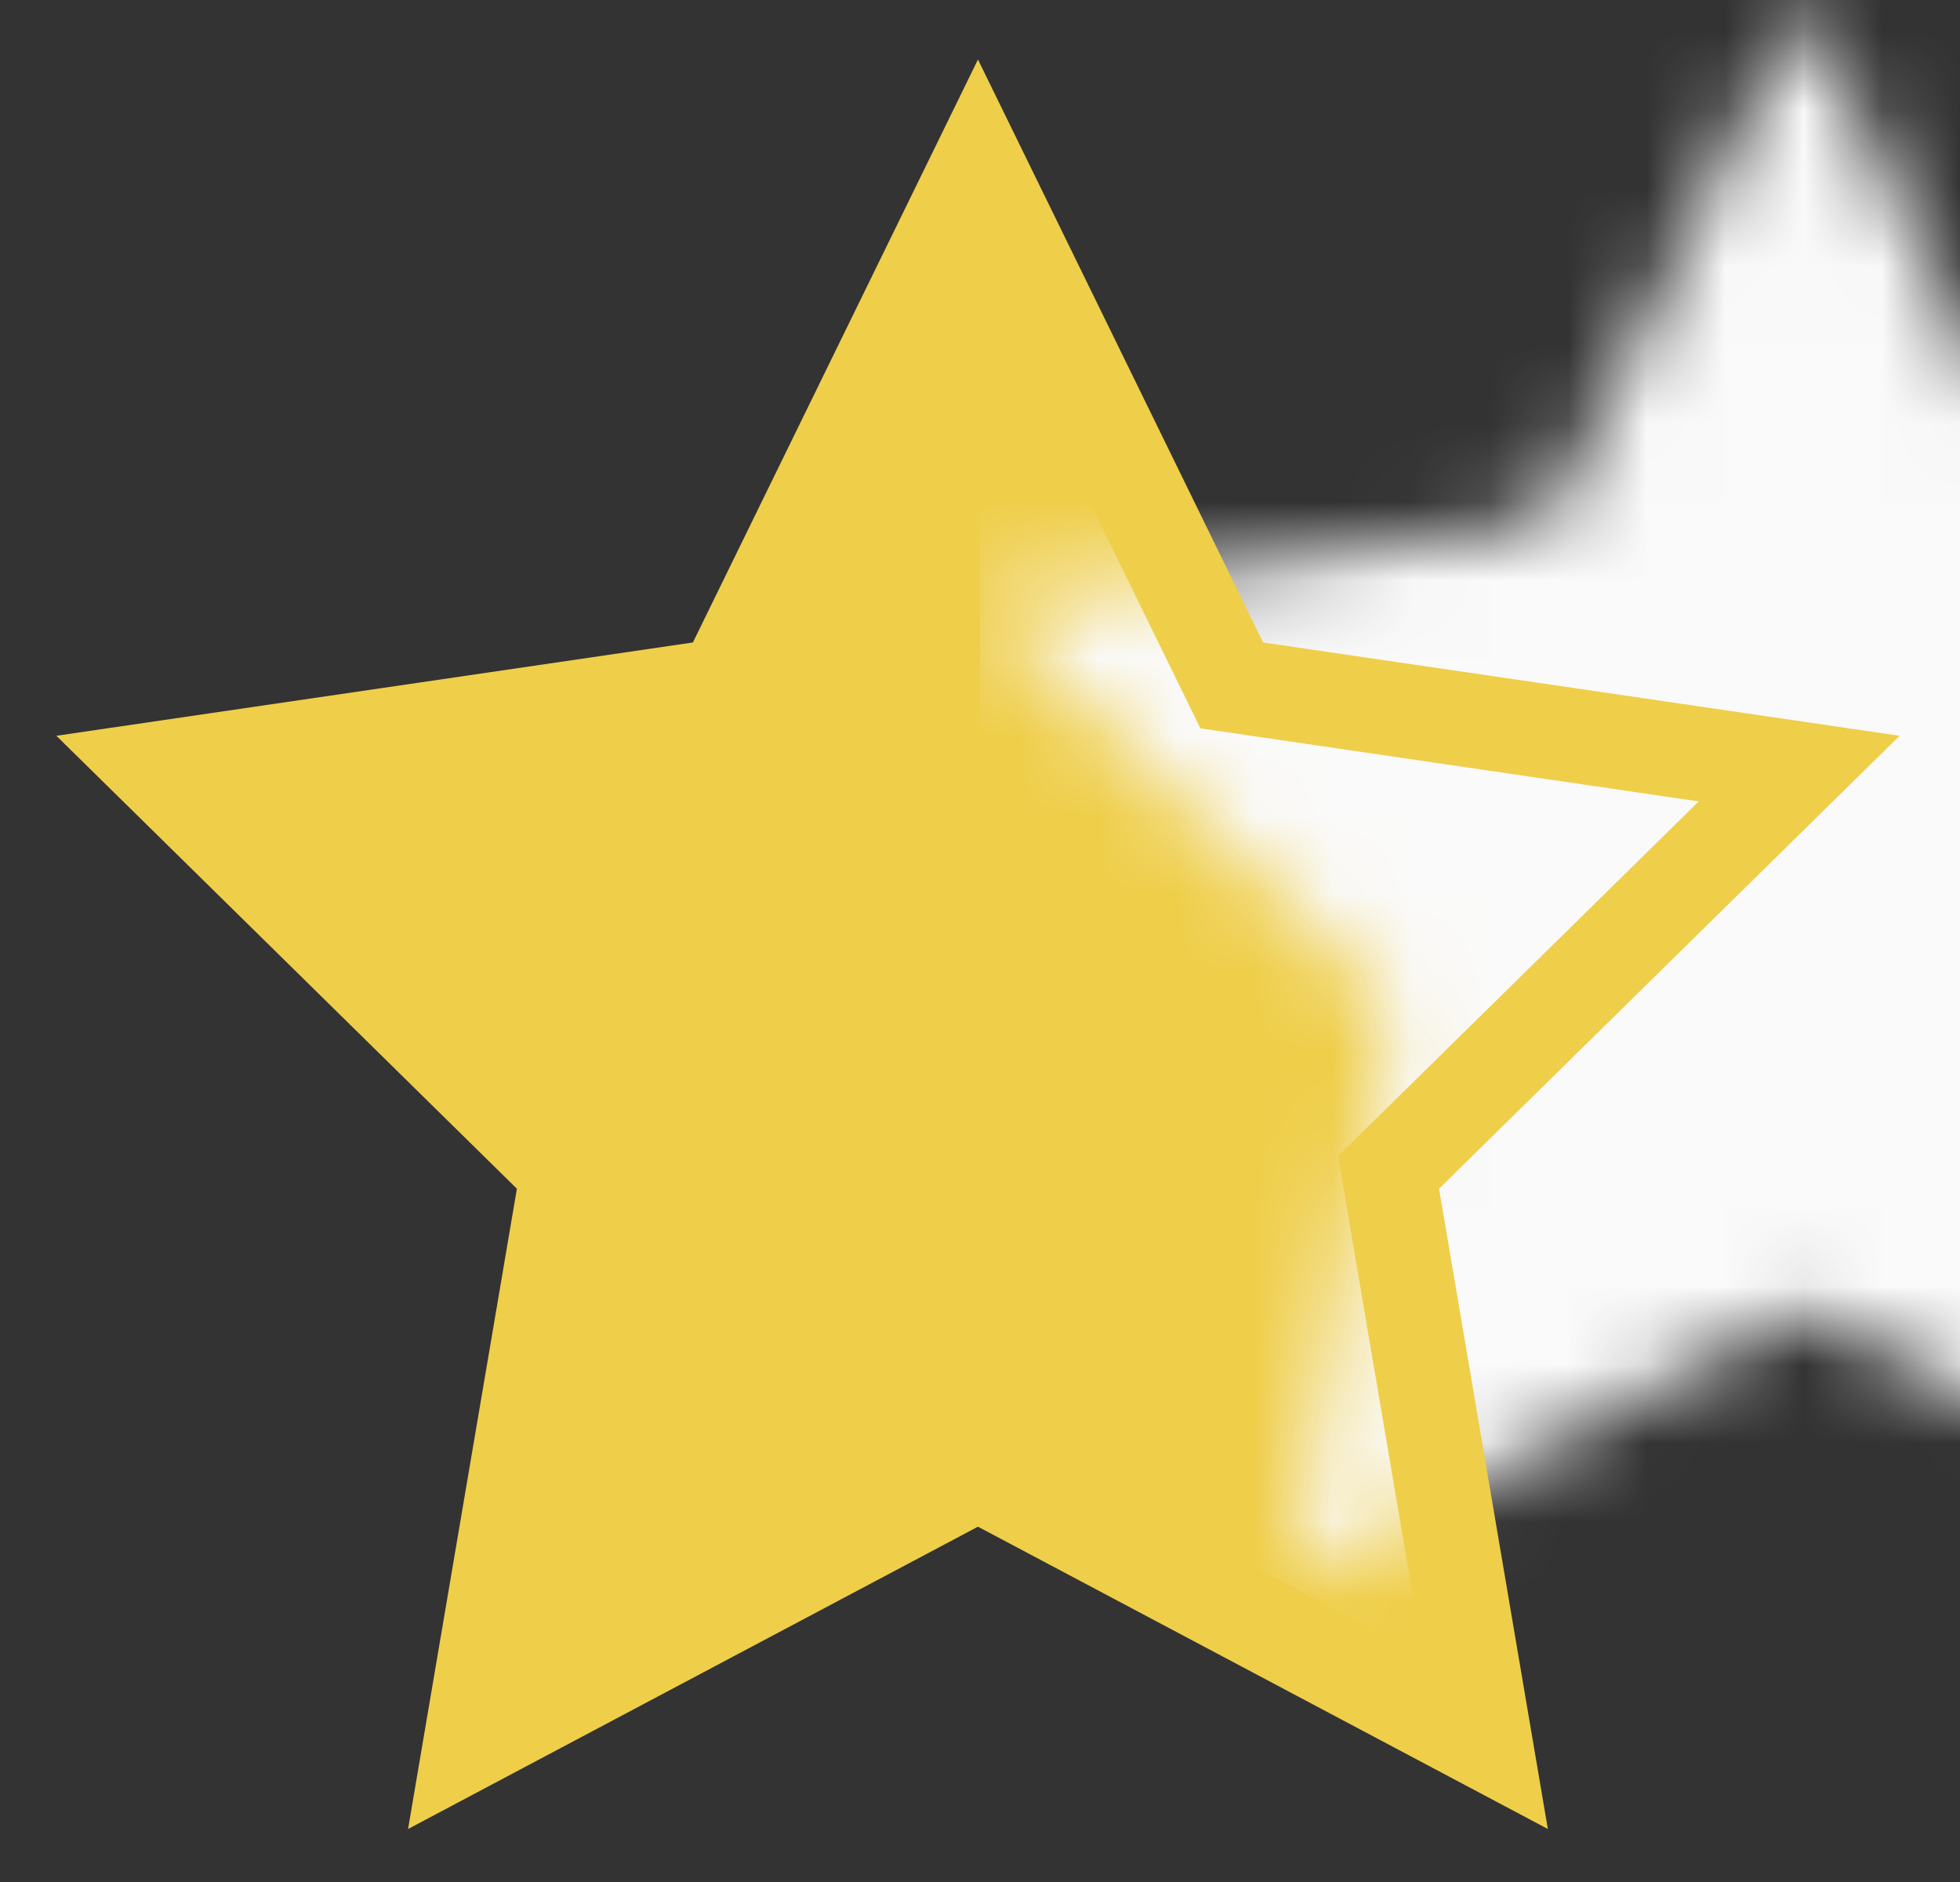 <?xml version="1.0" encoding="UTF-8" standalone="no"?>
<svg width="25px" height="24px" viewBox="0 0 25 24" version="1.1" xmlns="http://www.w3.org/2000/svg" xmlns:xlink="http://www.w3.org/1999/xlink">
    <rect x="0" y="0" width="25" height="24" fill="#333333" stroke="none"/>
    <!-- Generator: Sketch 42 (36781) - http://www.bohemiancoding.com/sketch -->
    <title>Group</title>
    <desc>Created with Sketch.</desc>
    <defs>
        <polygon id="path-1" points="10.474 0.125 13.711 6.741 20.948 7.802 15.711 12.951 16.947 20.223 10.474 16.79 4.001 20.223 5.237 12.951 0 7.802 7.238 6.741"></polygon>
    </defs>
    <g id="Final-Version" stroke="none" stroke-width="1" fill="none" fill-rule="evenodd">
        <g id="Artboard" transform="translate(-23, -12)">
            <g id="Group" transform="translate(23, 12)">
                <g id="star(2)-copy-6" transform="translate(2, 2)">
                    <g id="Capa_1">
                        <mask id="mask-2" fill="white">
                            <use xlink:href="#path-1"></use>
                        </mask>
                        <use id="Shape" fill="#EFCE4A" fill-rule="nonzero" xlink:href="#path-1"></use>
                        <rect id="Rectangle-3" fill="#FAFAFA" mask="url(#mask-2)" x="10.5" y="-2.1" width="18.9" height="25.2"></rect>
                    </g>
                </g>
                <g id="star(2)-copy-4" fill-rule="nonzero" fill="#EFCE4A">
                    <g id="Capa_1">
                        <path d="M9.638,9.288 L3.281,10.22 L7.881,14.743 L6.797,21.122 L12.474,18.111 L18.152,21.122 L17.067,14.743 L21.667,10.22 L15.311,9.288 L12.474,3.49 L9.638,9.288 Z M8.838,8.193 L12.474,0.759 L16.111,8.193 L24.23,9.383 L18.355,15.159 L19.743,23.324 L12.474,19.469 L5.205,23.324 L6.593,15.159 L0.719,9.383 L8.838,8.193 Z" id="Shape"></path>
                    </g>
                </g>
            </g>
        </g>
    </g>
</svg>